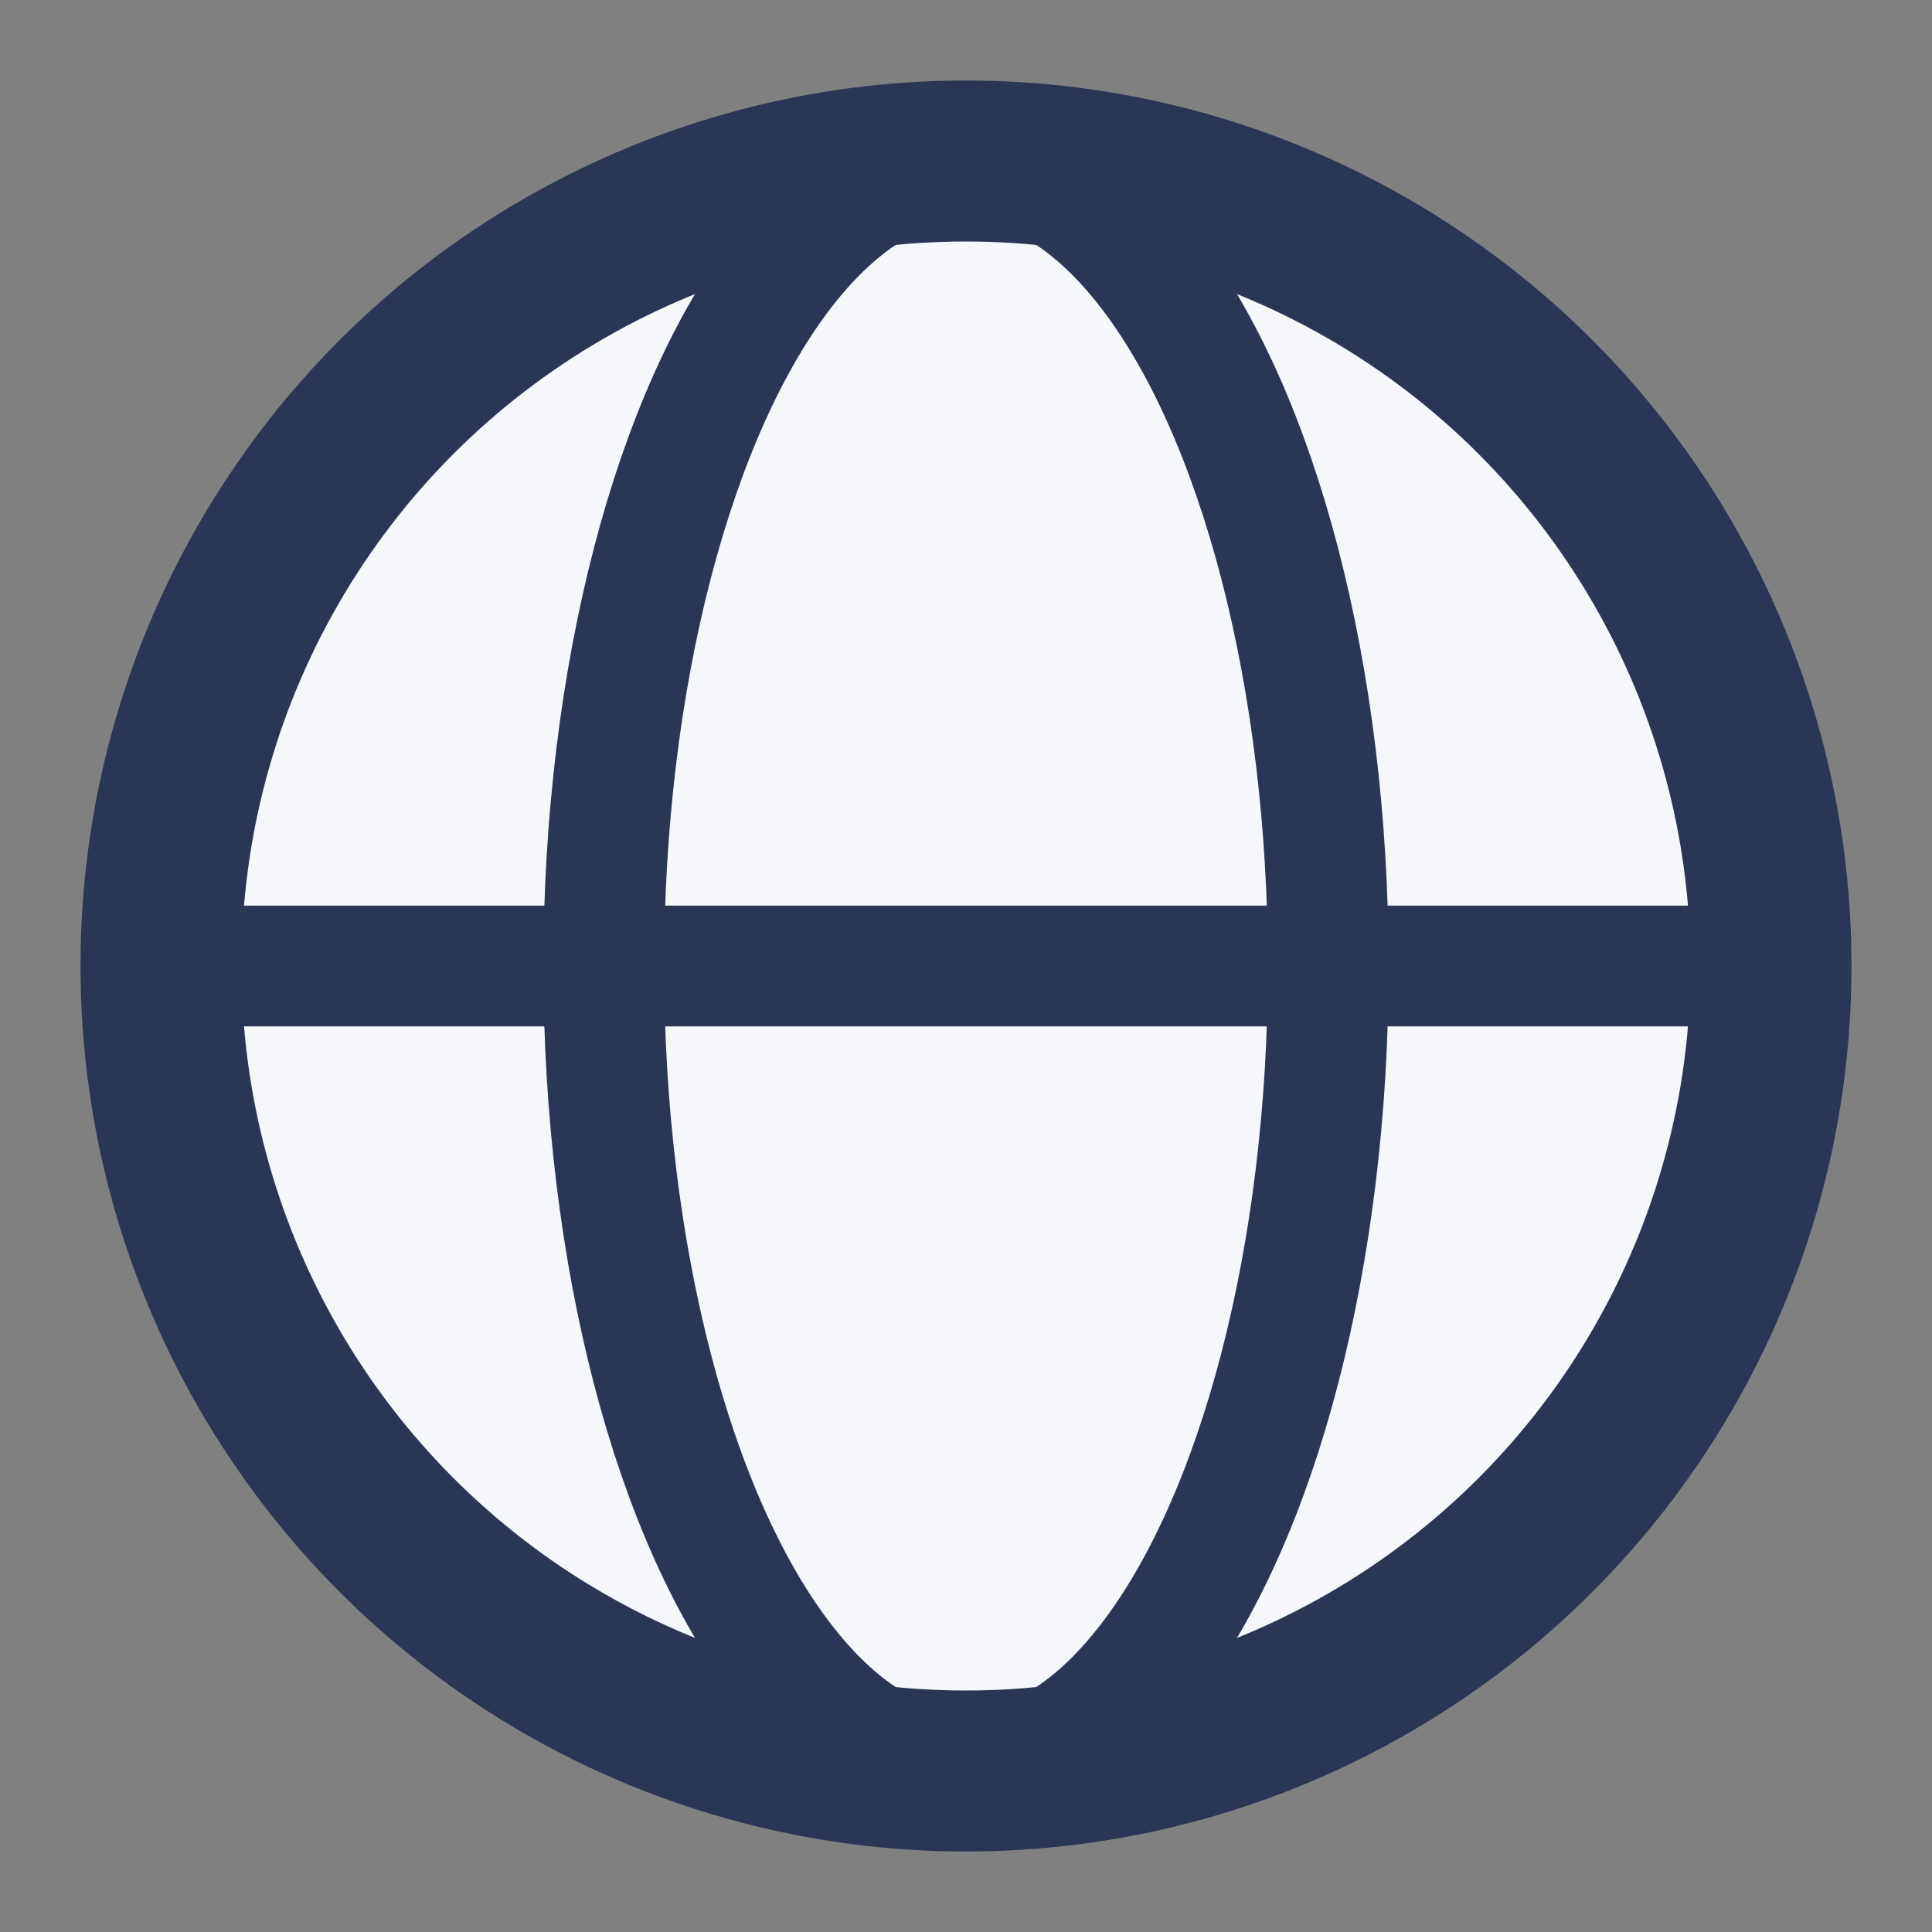 <?xml version="1.0" encoding="UTF-8"?>
<svg xmlns="http://www.w3.org/2000/svg" viewBox="0 0 24 24" width="32" height="32"><rect x="0" y="0" width="24" height="24" fill="#808080" stroke="none"/><circle cx="12" cy="12" r="10" fill="#F5F7FB" stroke="#2B3657" stroke-width="2"/><ellipse cx="12" cy="12" rx="4.5" ry="10" fill="none" stroke="#2B3657" stroke-width="1.5"/><path d="M2 12h20" stroke="#2B3657" stroke-width="1.5"/></svg>